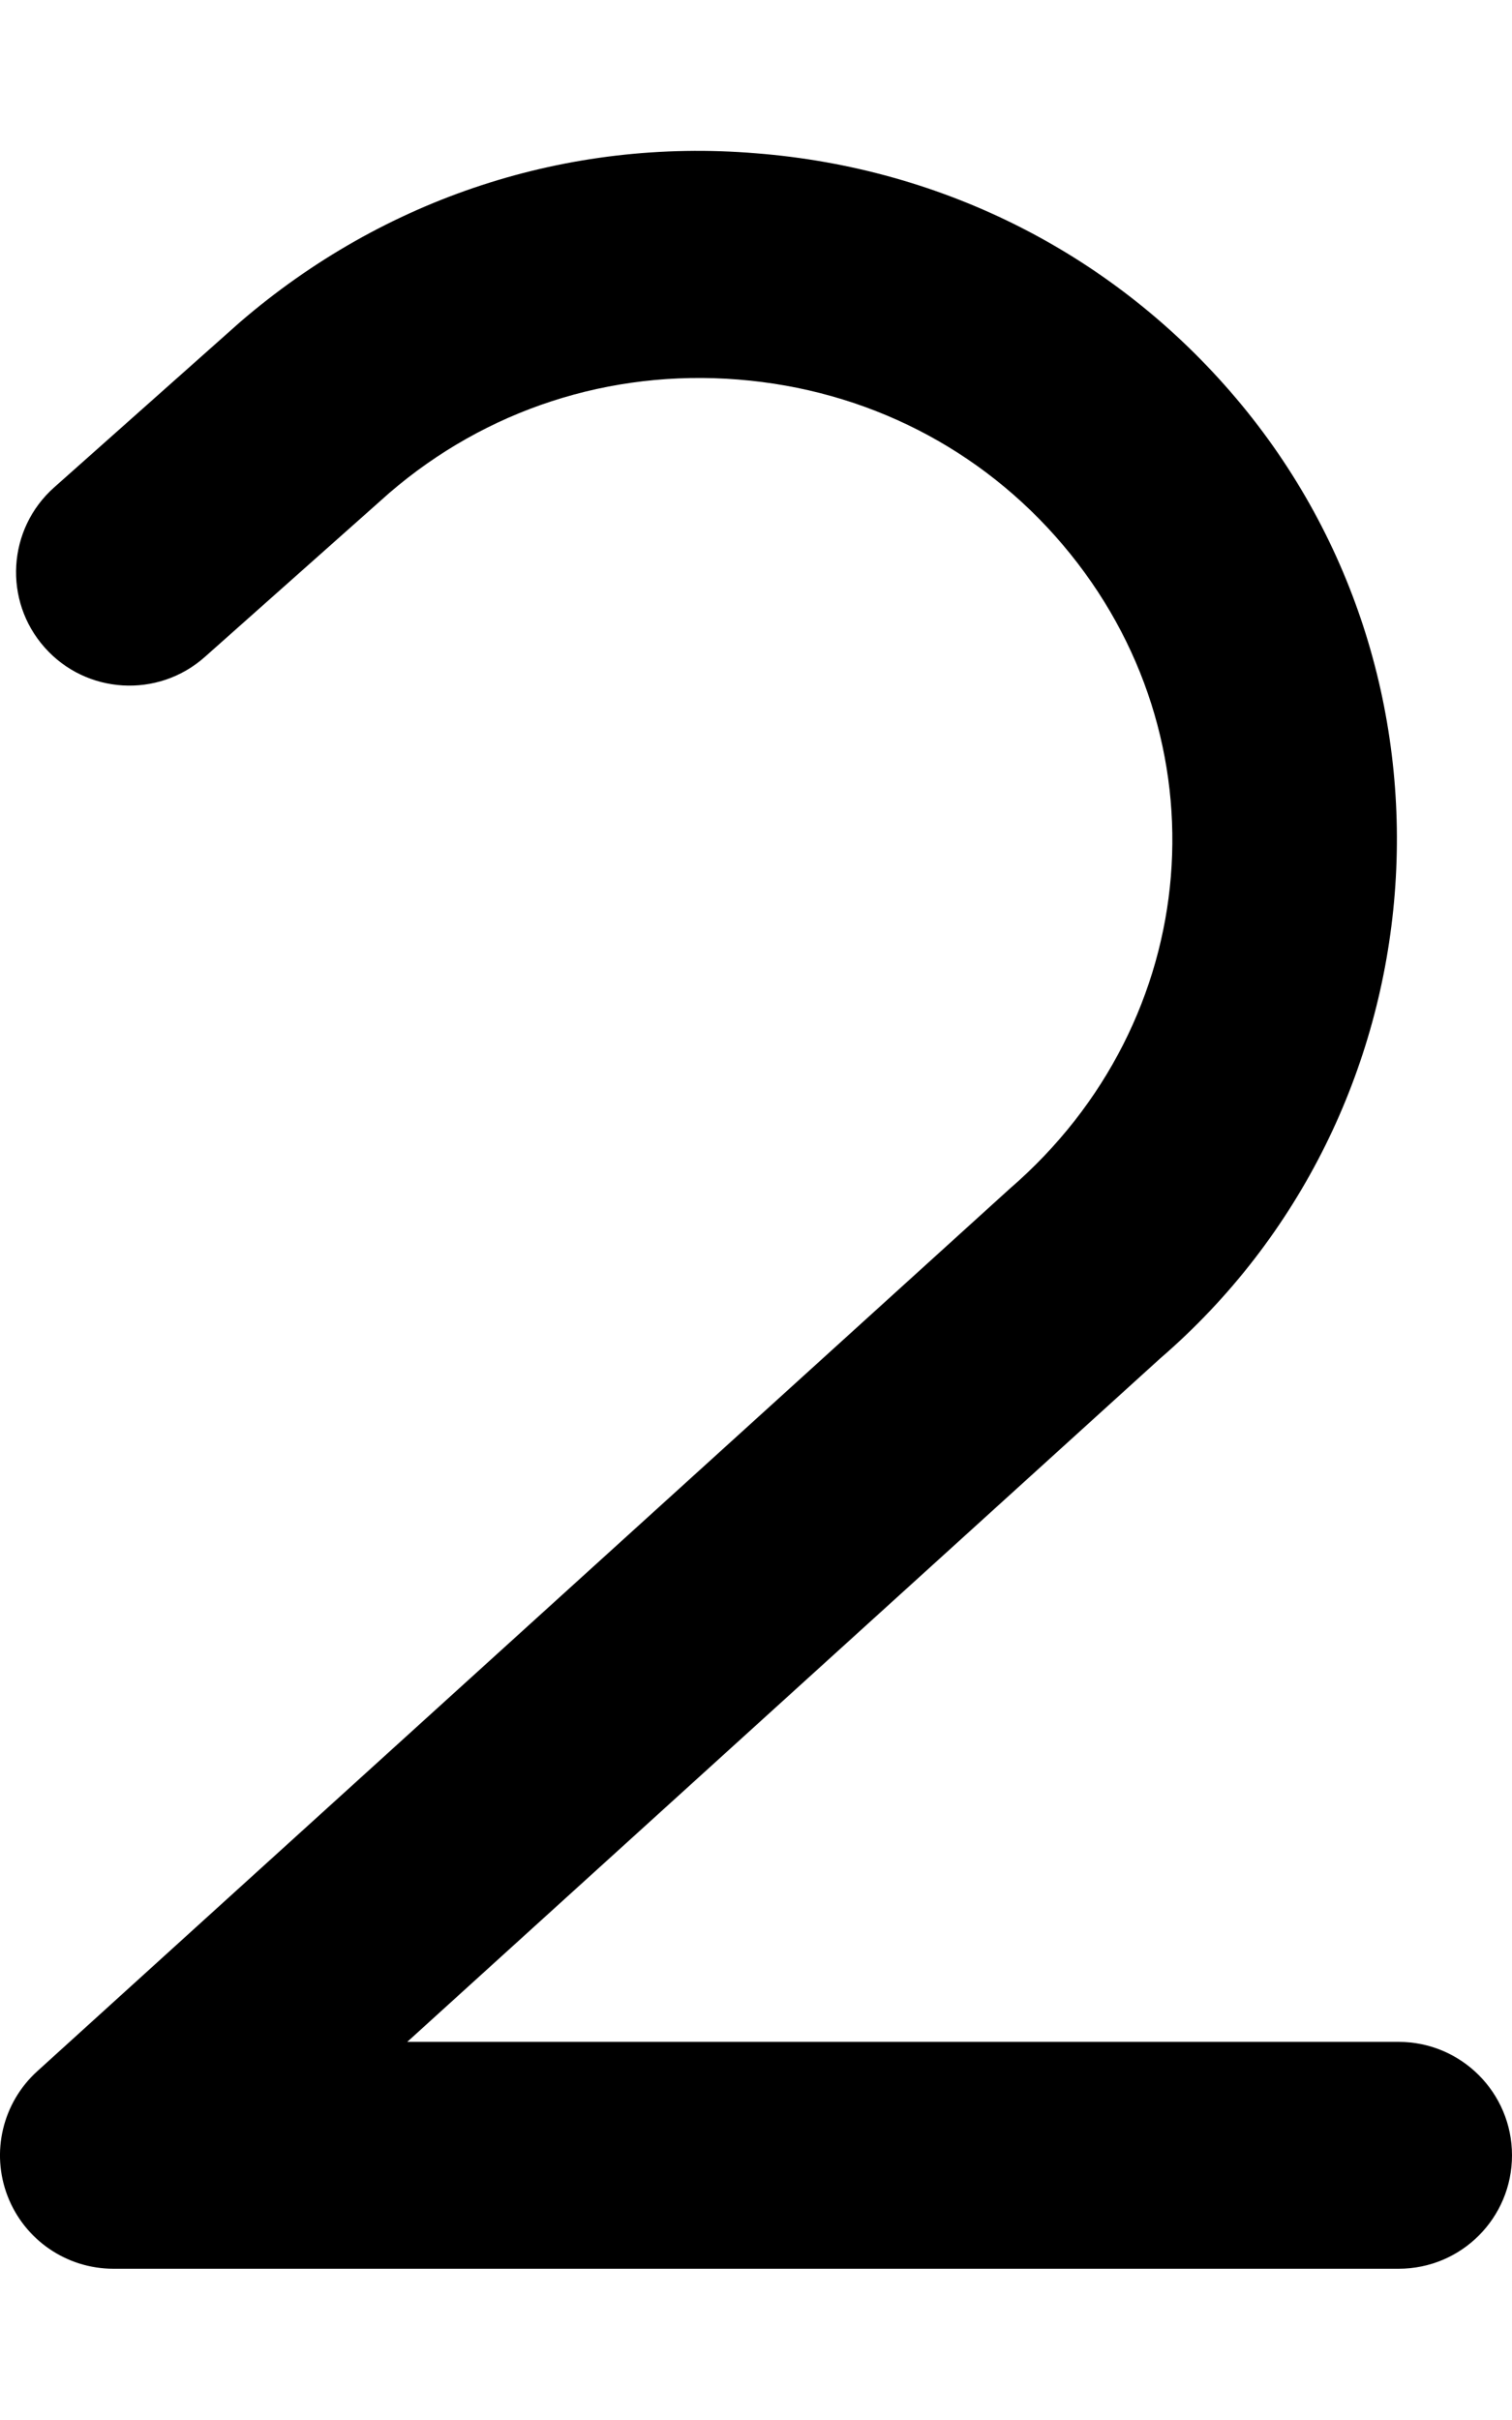<svg xmlns="http://www.w3.org/2000/svg" viewBox="0 0 320 512"><!--! Font Awesome Pro 6.0.0-alpha3 by @fontawesome - https://fontawesome.com License - https://fontawesome.com/license (Commercial License) --><path d="M296 480h-272c-9.922 0-18.81-6.109-22.39-15.36s-1.078-19.75 6.266-26.42l205.8-186.7c41.23-35.58 46-95.23 11.3-136.2c-17.31-20.45-41.73-32.88-68.75-35.02c-27.2-2.172-53.39 6.391-73.84 24L43.34 139c-9.906 8.812-25.12 7.891-33.88-2c-8.812-9.906-7.906-25.08 2-33.88l39.34-34.97c30.52-26.28 69.3-39.02 109.2-35.72c39.88 3.141 75.97 21.55 101.6 51.83c51.08 60.31 43.84 151.5-16.12 203.2L86.19 432H296c13.25 0 24 10.75 24 24S309.3 480 296 480z"/></svg>